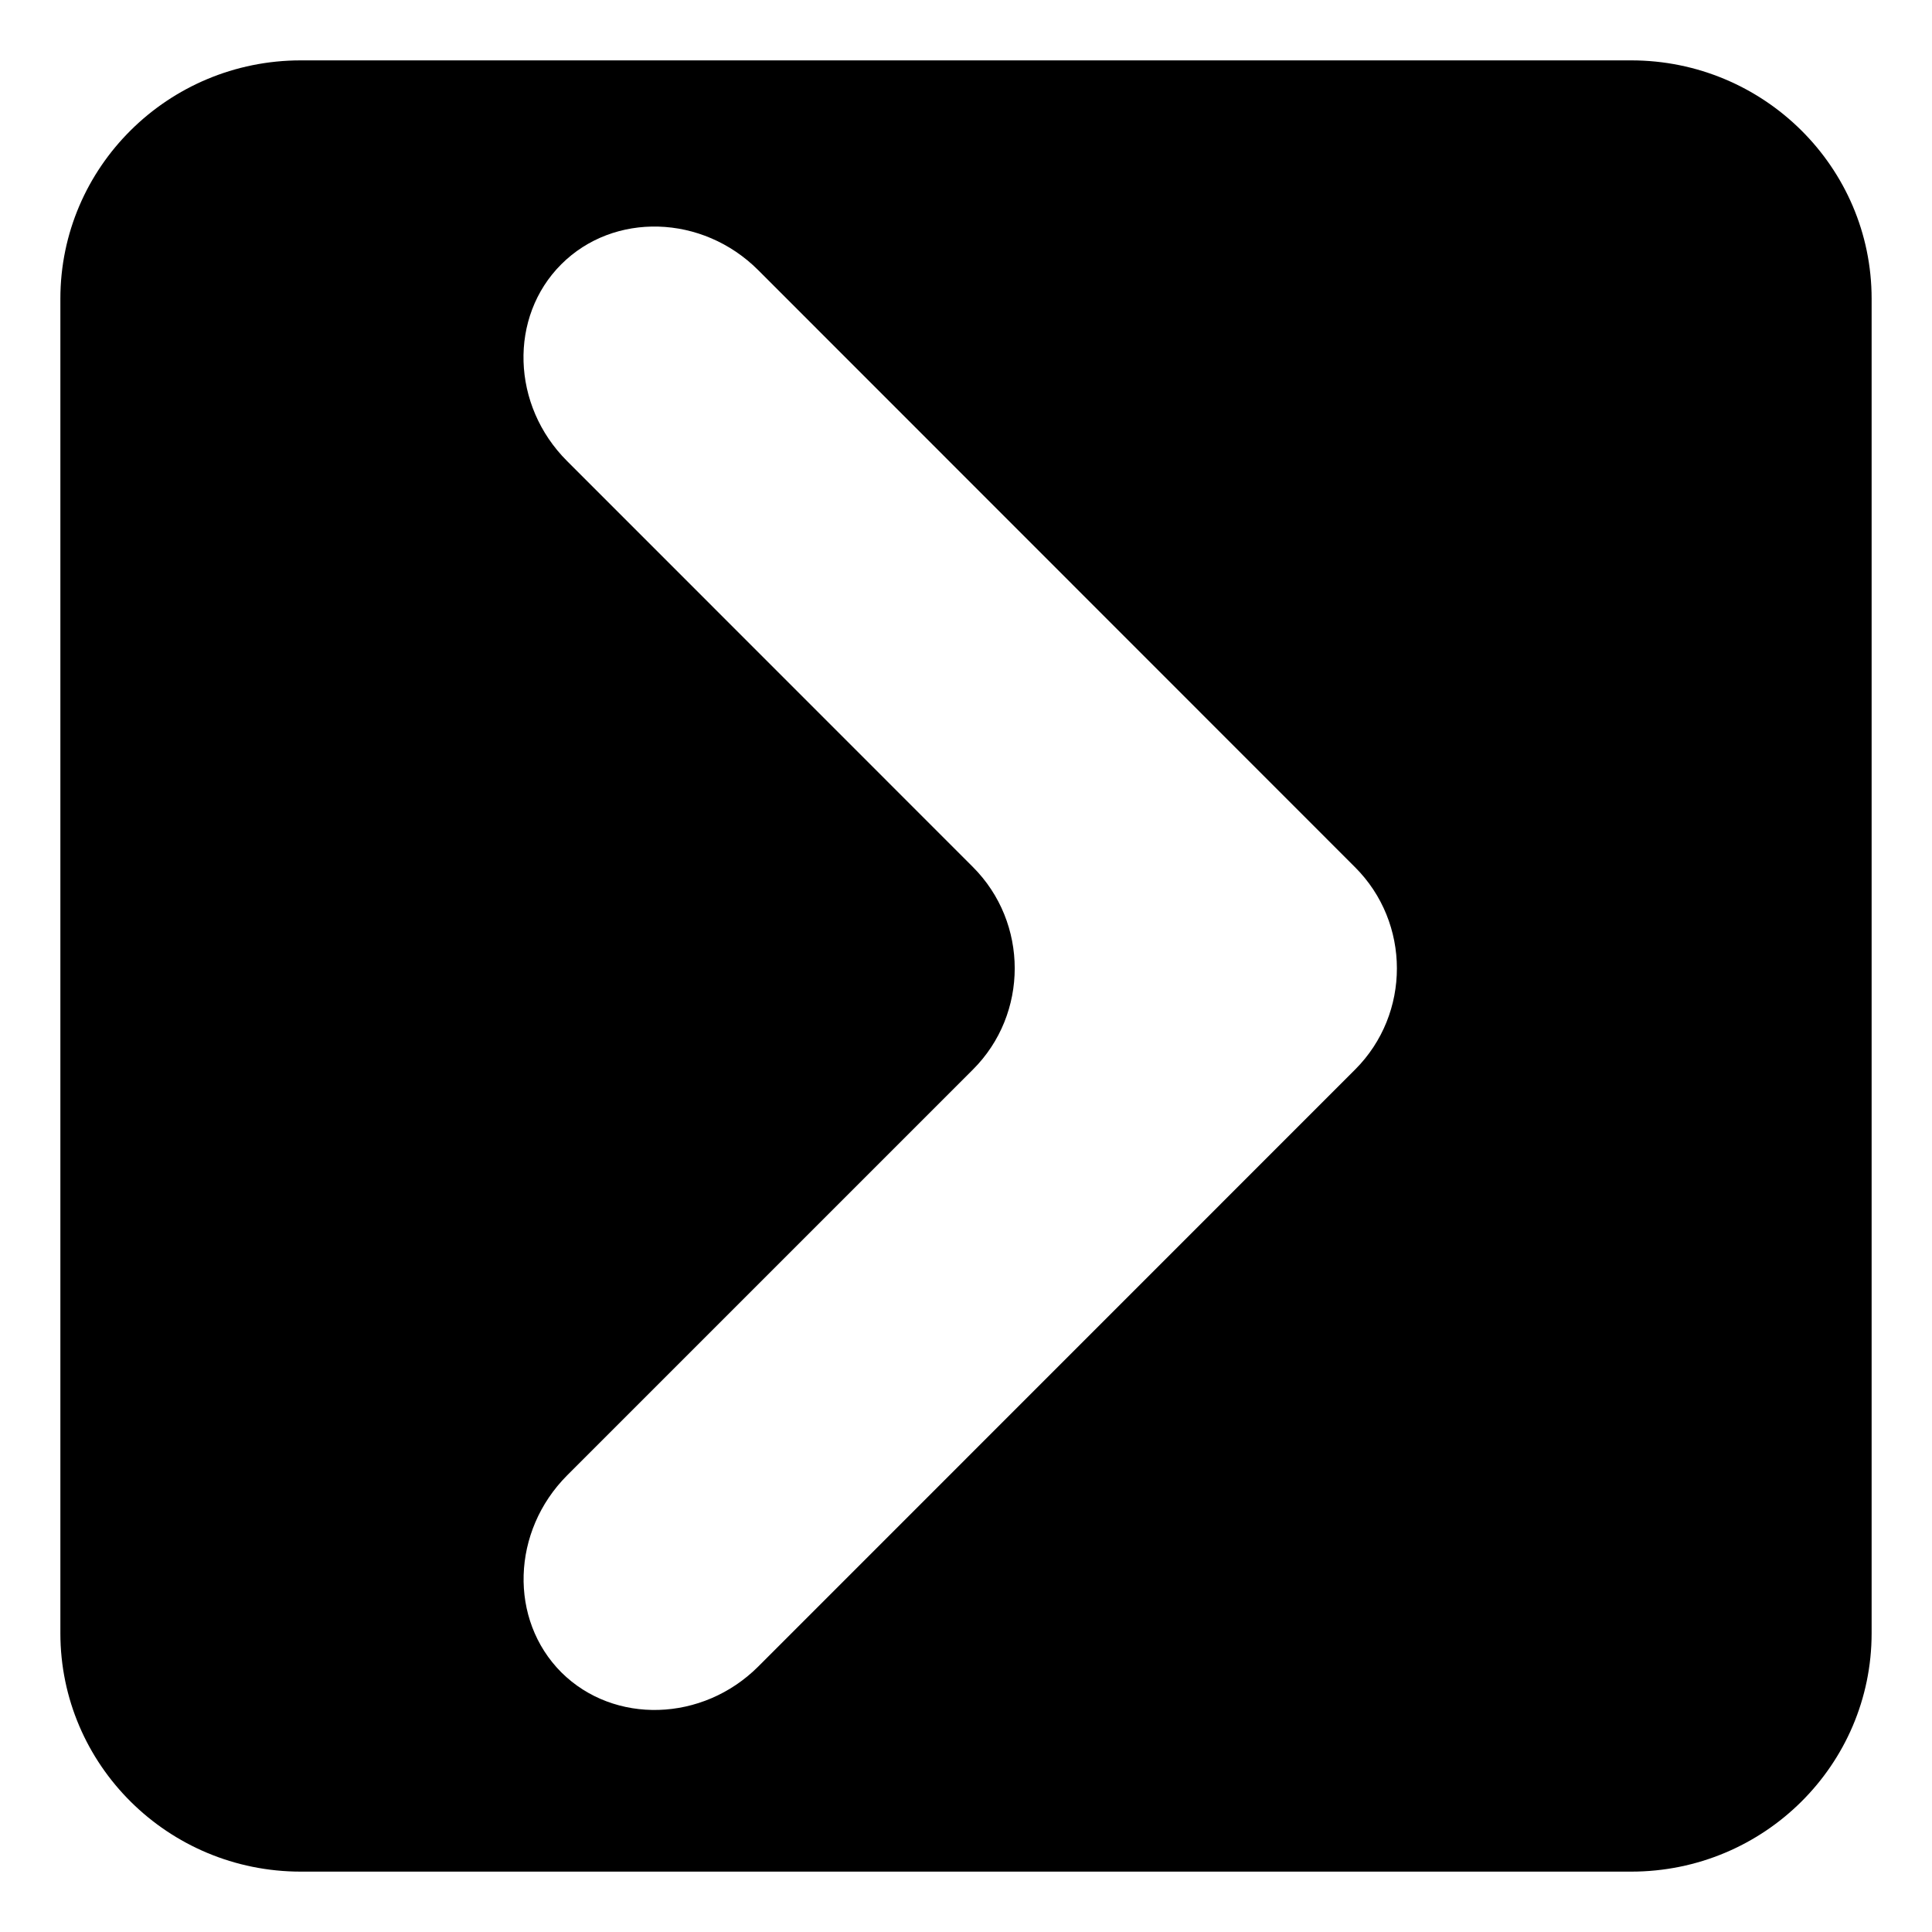 <?xml version="1.0" encoding="utf-8"?>
<svg version="1.1"
	 xmlns="http://www.w3.org/2000/svg" x="0px" y="0px" width="16px" height="16px" viewBox="-0.5 -0.5 16 16">
<defs>
</defs>
<path d="M13.009,0H1.991C0.892,0,0,0.884,0,1.974v11.051C0,14.116,0.892,15,1.991,15h11.018C14.109,15,15,14.116,15,13.025V1.974
	C15,0.884,14.107,0,13.009,0z M10.723,8.357L5.78,13.301c-0.461,0.461-1.195,0.482-1.631,0.049c-0.436-0.437-0.413-1.17,0.048-1.632
	l3.36-3.36c0.462-0.461,0.462-1.216,0-1.678l-3.36-3.361c-0.463-0.461-0.484-1.195-0.049-1.63s1.169-0.414,1.631,0.048l4.942,4.944
	C11.184,7.142,11.184,7.896,10.723,8.357z"/>
</svg>
